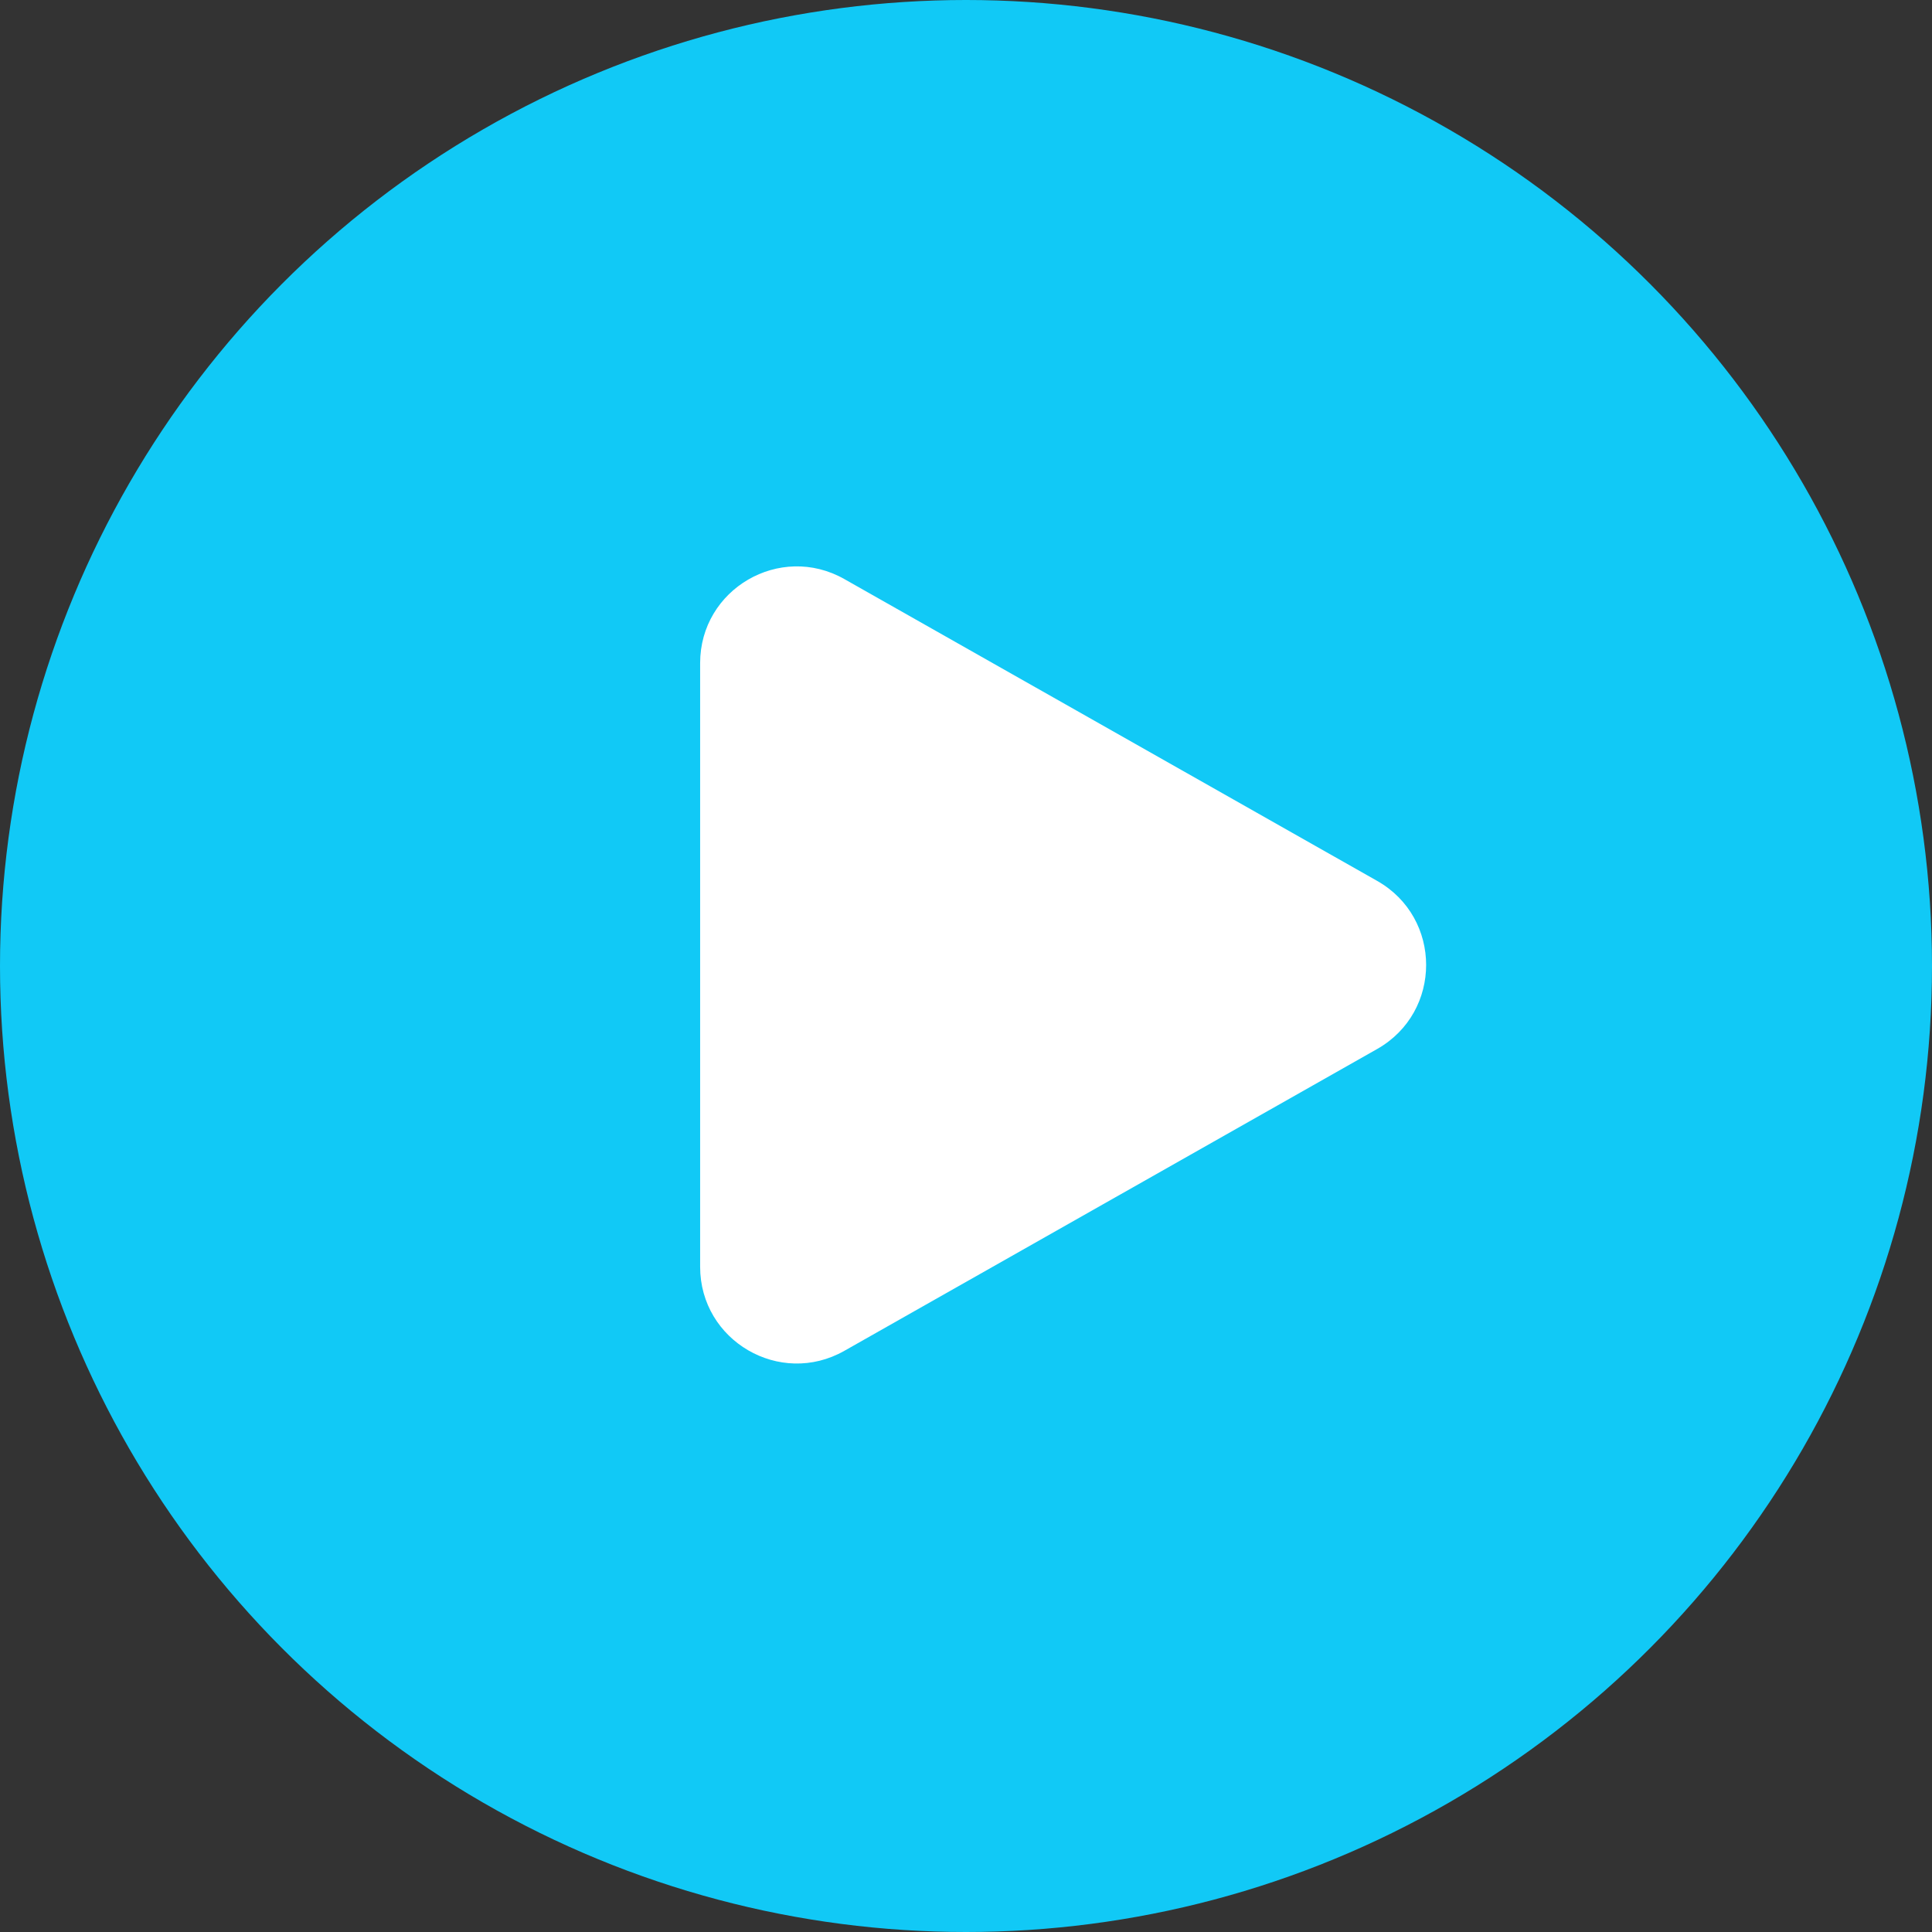 <svg fill="none" height="80" viewBox="0 0 80 80" width="80" xmlns="http://www.w3.org/2000/svg"><rect x="0" y="0" width="80" height="80" fill="#333333" stroke="none"/><circle cx="40" cy="40" fill="#11C9F6" r="40"/><path d="m57.025 36.476c2.704 1.532 2.704 5.428 0 6.961l-22.062 12.498c-2.667 1.511-5.972-.416-5.972-3.48v-24.997c0-3.065 3.305-4.991 5.972-3.48z" fill="#fff"/></svg>